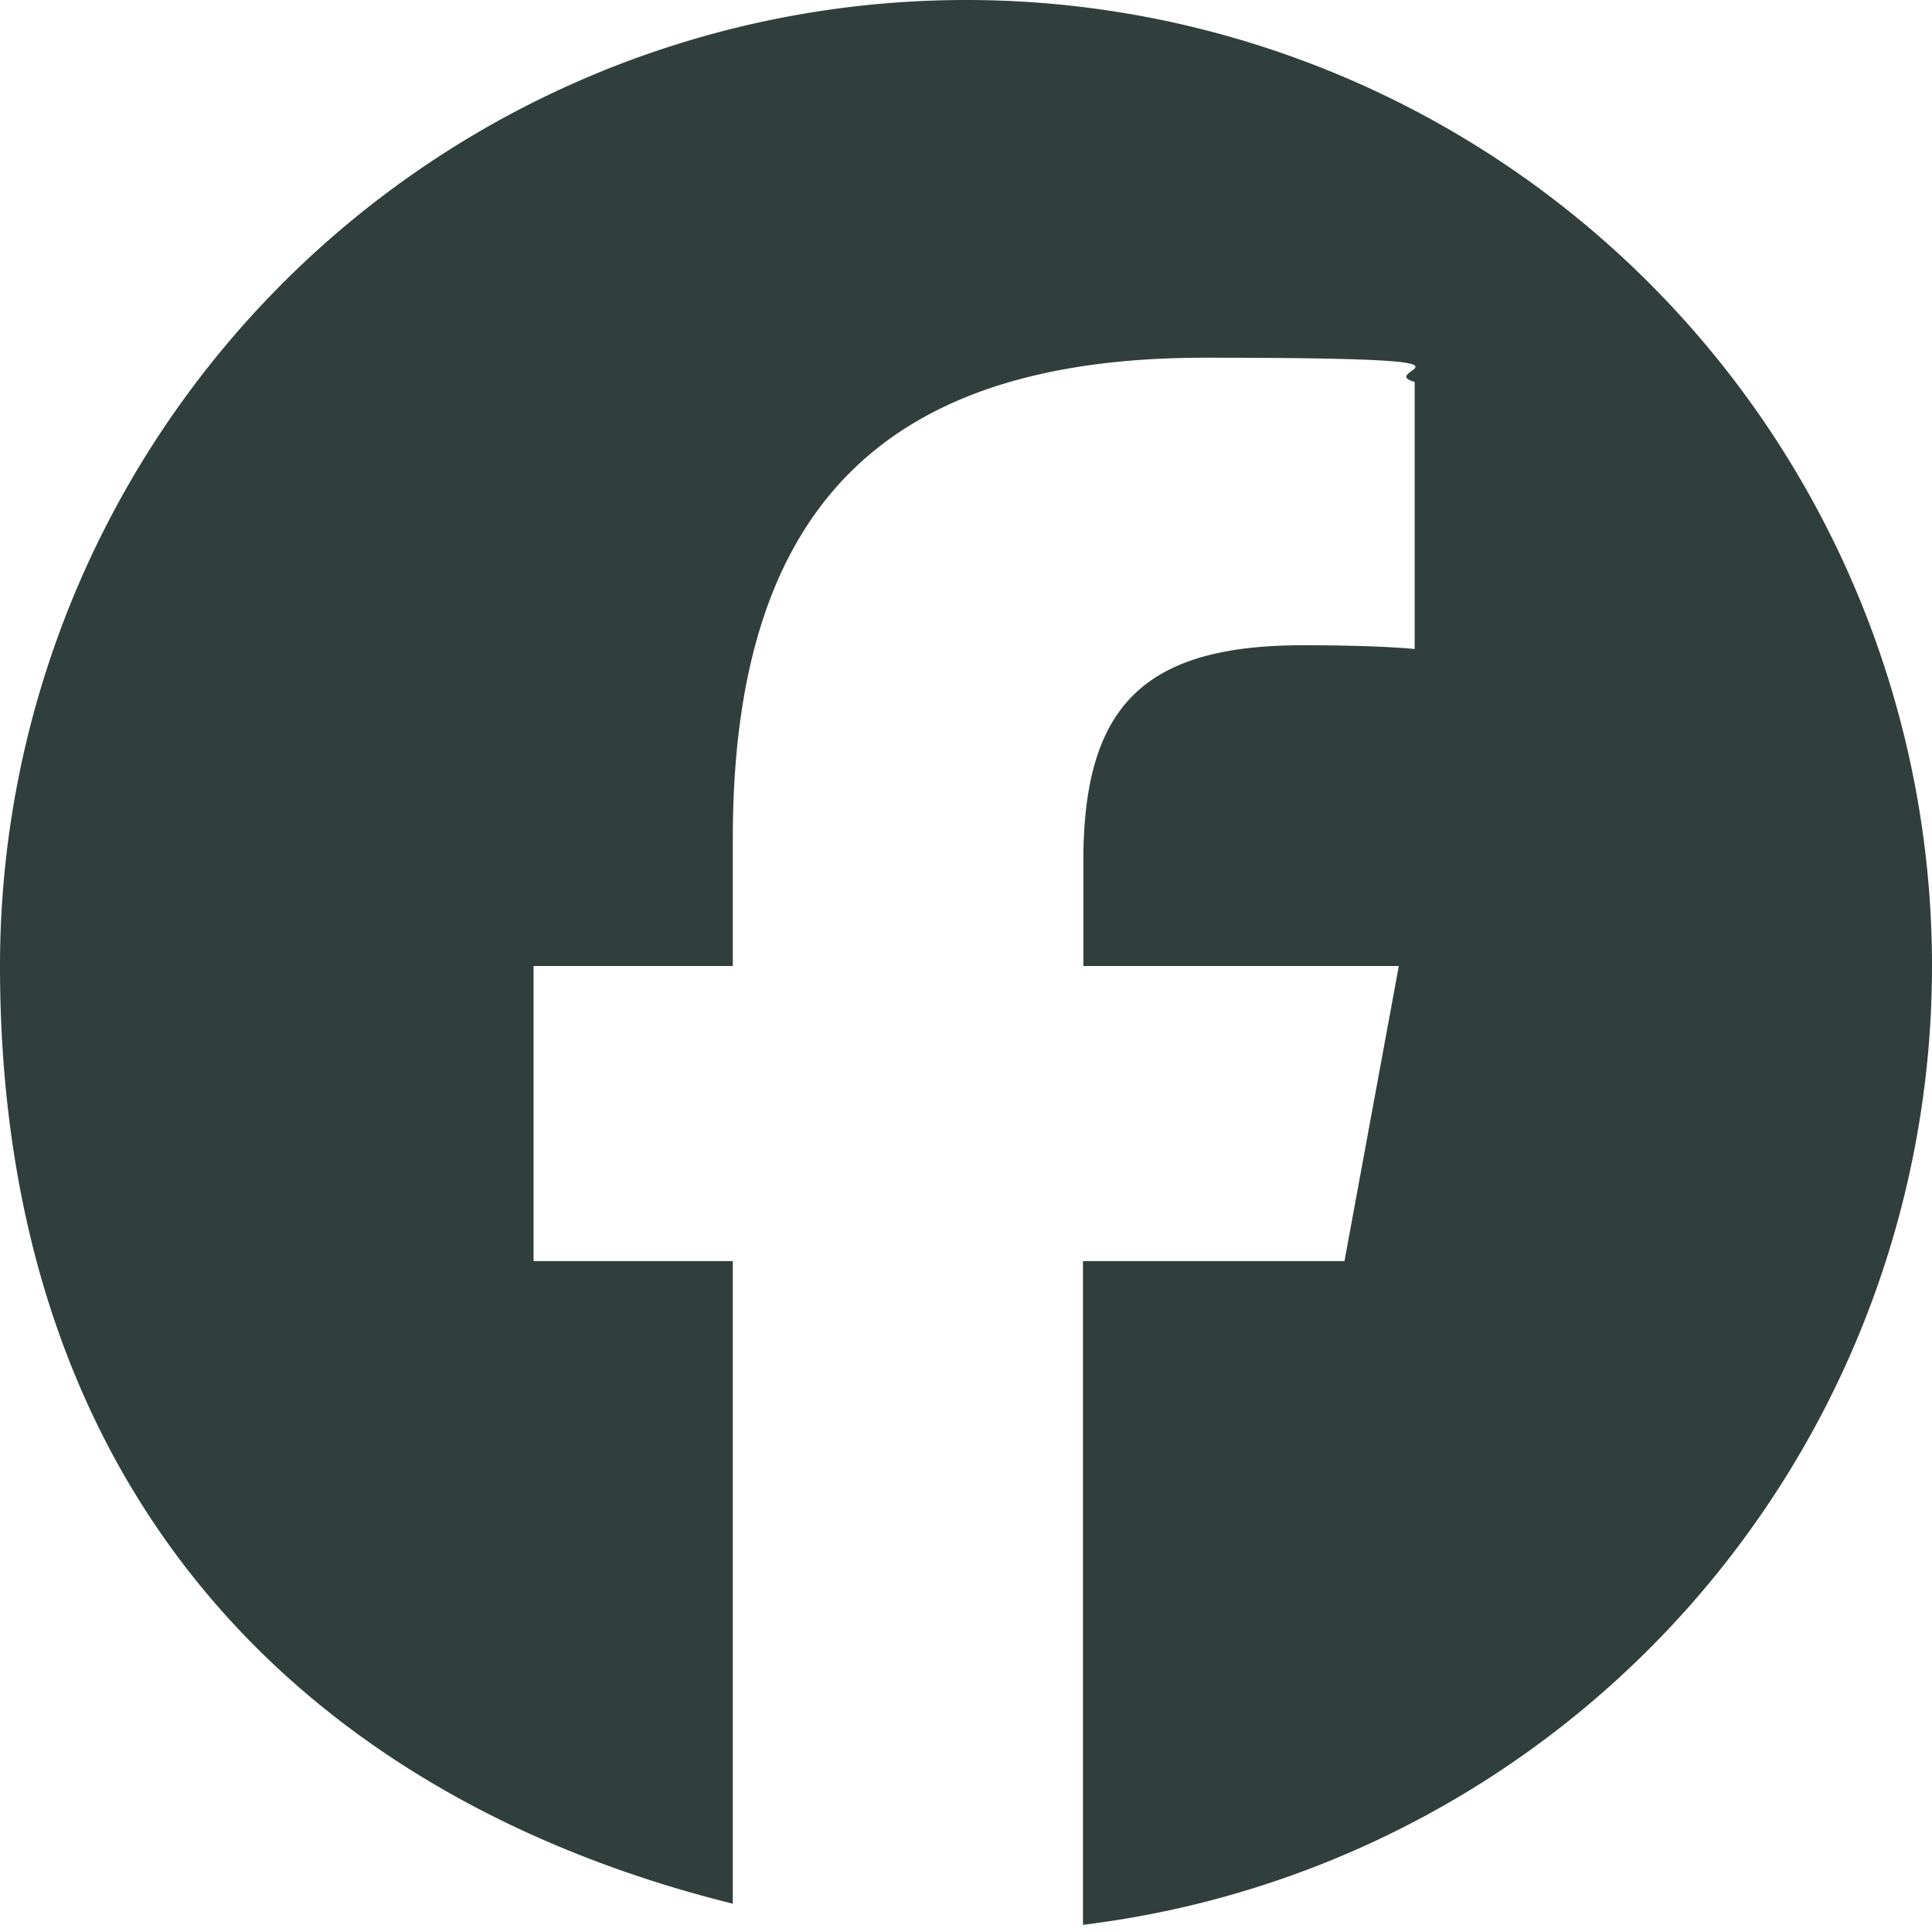 <svg viewBox="0 0 512 512" xmlns="http://www.w3.org/2000/svg"><path d="M512 256a256 256 0 1 0-512 0c0 141.4 82.7 220.8 194.2 248.5V334.2h-52.8V256h52.8v-33.7c0-87.1 39.4-127.5 125-127.5s44.2 3.2 55.7 6.4V172c-6-.6-16.5-1-29.6-1-42 0-58.2 15.9-58.2 57.2V256h83.6l-14.4 78.2H287v175.9A256 256 0 0 0 512 256" fill="#303f3b"/></svg>